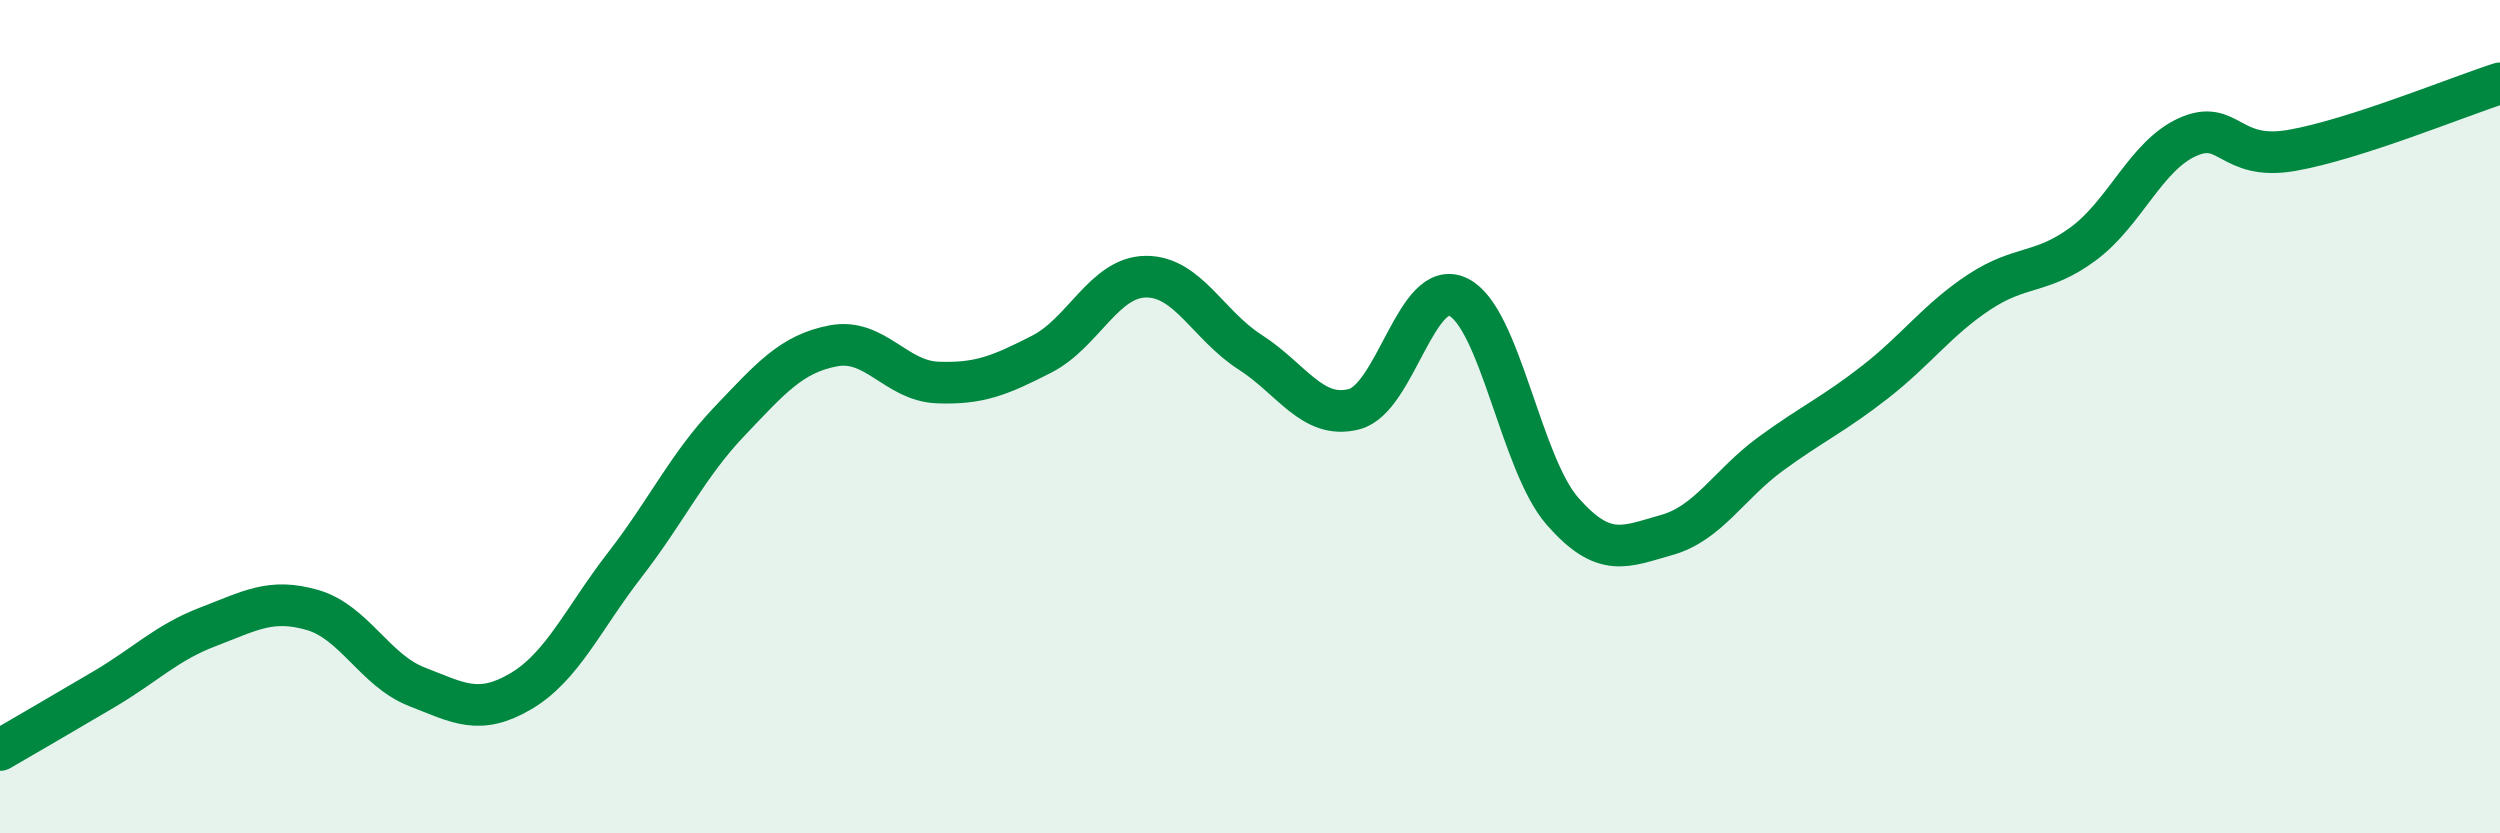 
    <svg width="60" height="20" viewBox="0 0 60 20" xmlns="http://www.w3.org/2000/svg">
      <path
        d="M 0,18 C 0.5,17.71 1.5,17.13 2.5,16.54 C 3.5,15.95 4,15.42 5,15.04 C 6,14.66 6.5,14.35 7.5,14.64 C 8.5,14.93 9,16.09 10,16.48 C 11,16.87 11.5,17.18 12.5,16.59 C 13.5,16 14,14.84 15,13.55 C 16,12.26 16.5,11.17 17.5,10.12 C 18.5,9.07 19,8.49 20,8.3 C 21,8.11 21.5,9.14 22.5,9.18 C 23.5,9.22 24,9.01 25,8.5 C 26,7.99 26.5,6.65 27.5,6.64 C 28.5,6.63 29,7.81 30,8.45 C 31,9.09 31.5,10.08 32.5,9.82 C 33.5,9.56 34,6.64 35,7.13 C 36,7.62 36.5,11.13 37.5,12.27 C 38.5,13.41 39,13.12 40,12.84 C 41,12.56 41.5,11.62 42.5,10.89 C 43.5,10.16 44,9.95 45,9.17 C 46,8.39 46.5,7.67 47.5,7.01 C 48.5,6.35 49,6.59 50,5.85 C 51,5.11 51.5,3.74 52.5,3.29 C 53.5,2.84 53.5,3.87 55,3.61 C 56.5,3.35 59,2.32 60,2L60 20L0 20Z"
        fill="#008740"
        opacity="0.1"
        stroke-linecap="round"
        stroke-linejoin="round"
      />
      <path
        d="M 0,18 C 0.5,17.71 1.5,17.13 2.5,16.54 C 3.5,15.95 4,15.42 5,15.04 C 6,14.66 6.5,14.35 7.5,14.64 C 8.5,14.93 9,16.09 10,16.48 C 11,16.87 11.5,17.18 12.5,16.59 C 13.5,16 14,14.84 15,13.55 C 16,12.26 16.5,11.17 17.5,10.12 C 18.5,9.07 19,8.49 20,8.3 C 21,8.11 21.5,9.14 22.5,9.18 C 23.5,9.22 24,9.01 25,8.5 C 26,7.99 26.5,6.65 27.5,6.64 C 28.5,6.63 29,7.81 30,8.45 C 31,9.09 31.5,10.08 32.5,9.82 C 33.5,9.56 34,6.64 35,7.13 C 36,7.62 36.5,11.13 37.5,12.27 C 38.5,13.41 39,13.12 40,12.84 C 41,12.56 41.5,11.62 42.5,10.89 C 43.5,10.16 44,9.95 45,9.17 C 46,8.39 46.5,7.67 47.5,7.01 C 48.5,6.35 49,6.59 50,5.85 C 51,5.11 51.5,3.74 52.5,3.29 C 53.5,2.84 53.5,3.87 55,3.61 C 56.5,3.35 59,2.32 60,2"
        stroke="#008740"
        stroke-width="1"
        fill="none"
        stroke-linecap="round"
        stroke-linejoin="round"
      />
    </svg>
  